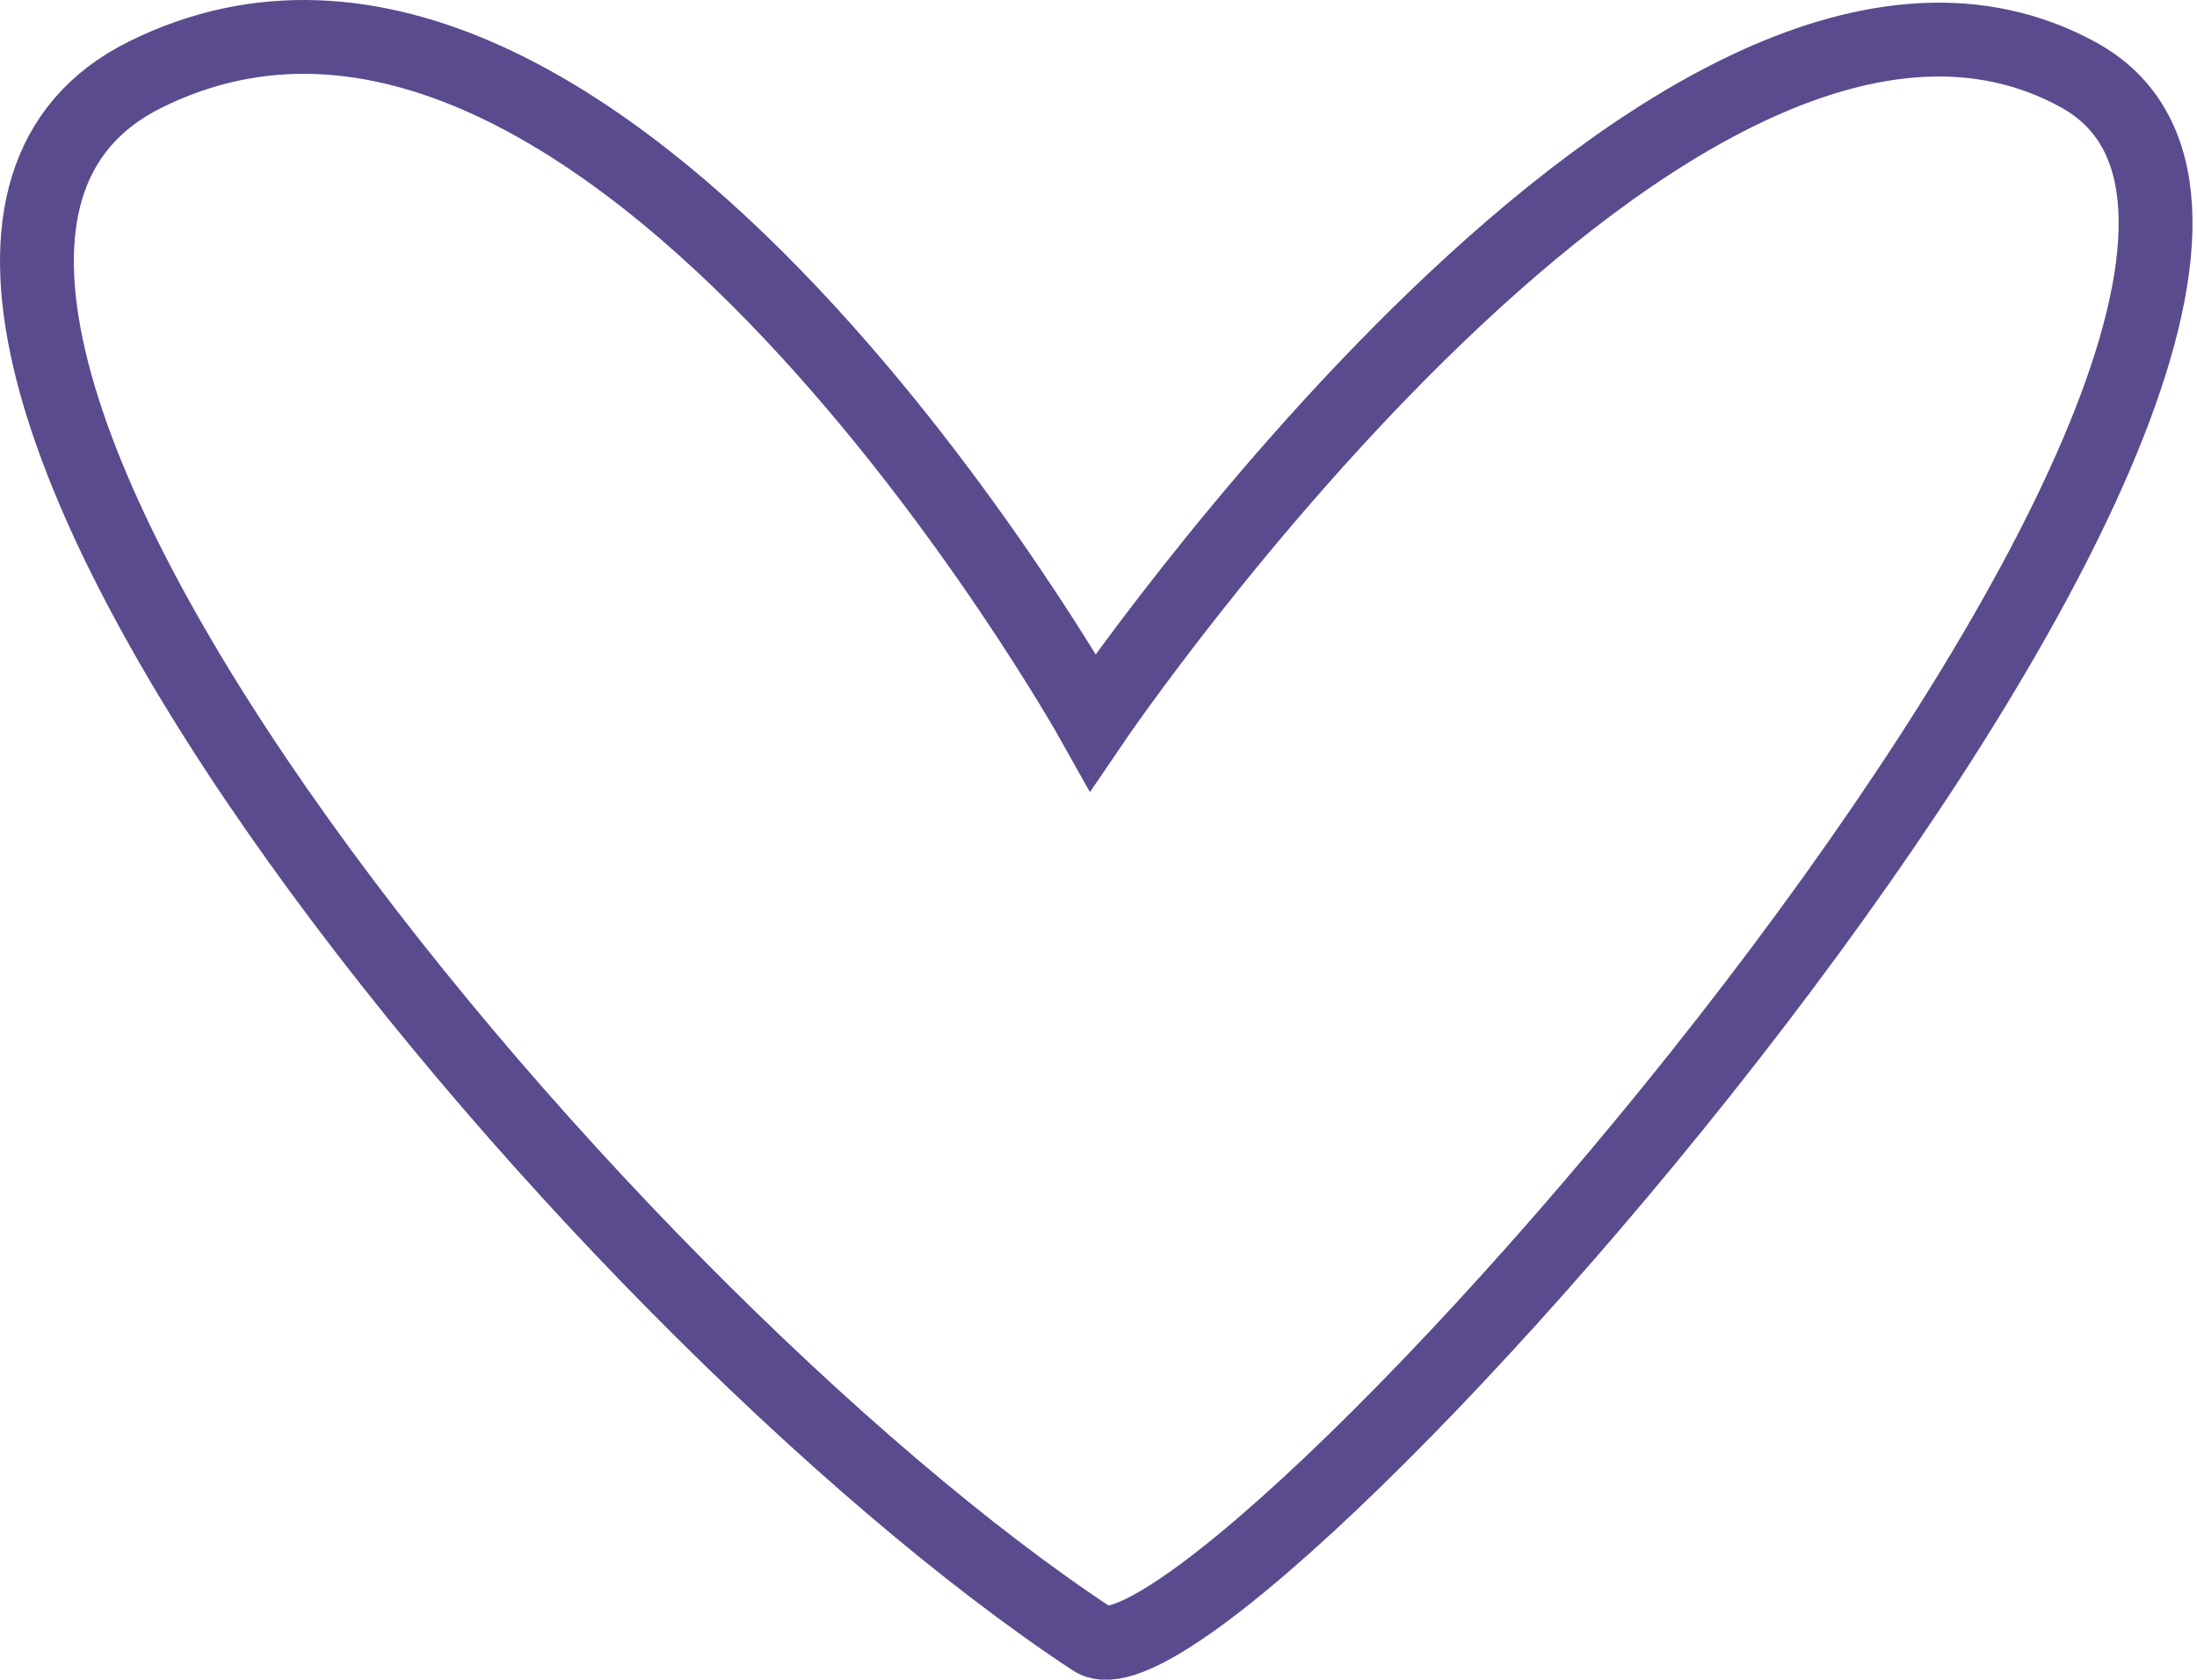<svg width="119" height="91" viewBox="0 0 119 91" fill="none" xmlns="http://www.w3.org/2000/svg">
<path d="M7.858 4.047C32.664 -8.283 59.2 39.111 59.2 39.111C59.2 39.111 91.031 -7.742 112.568 4.047C134.104 15.836 65.93 93.248 59.2 88.817C32.11 70.981 -14.418 15.119 7.858 4.047Z" stroke="#5A4B8E" stroke-width="4" stroke-linecap="round"/>
</svg>
